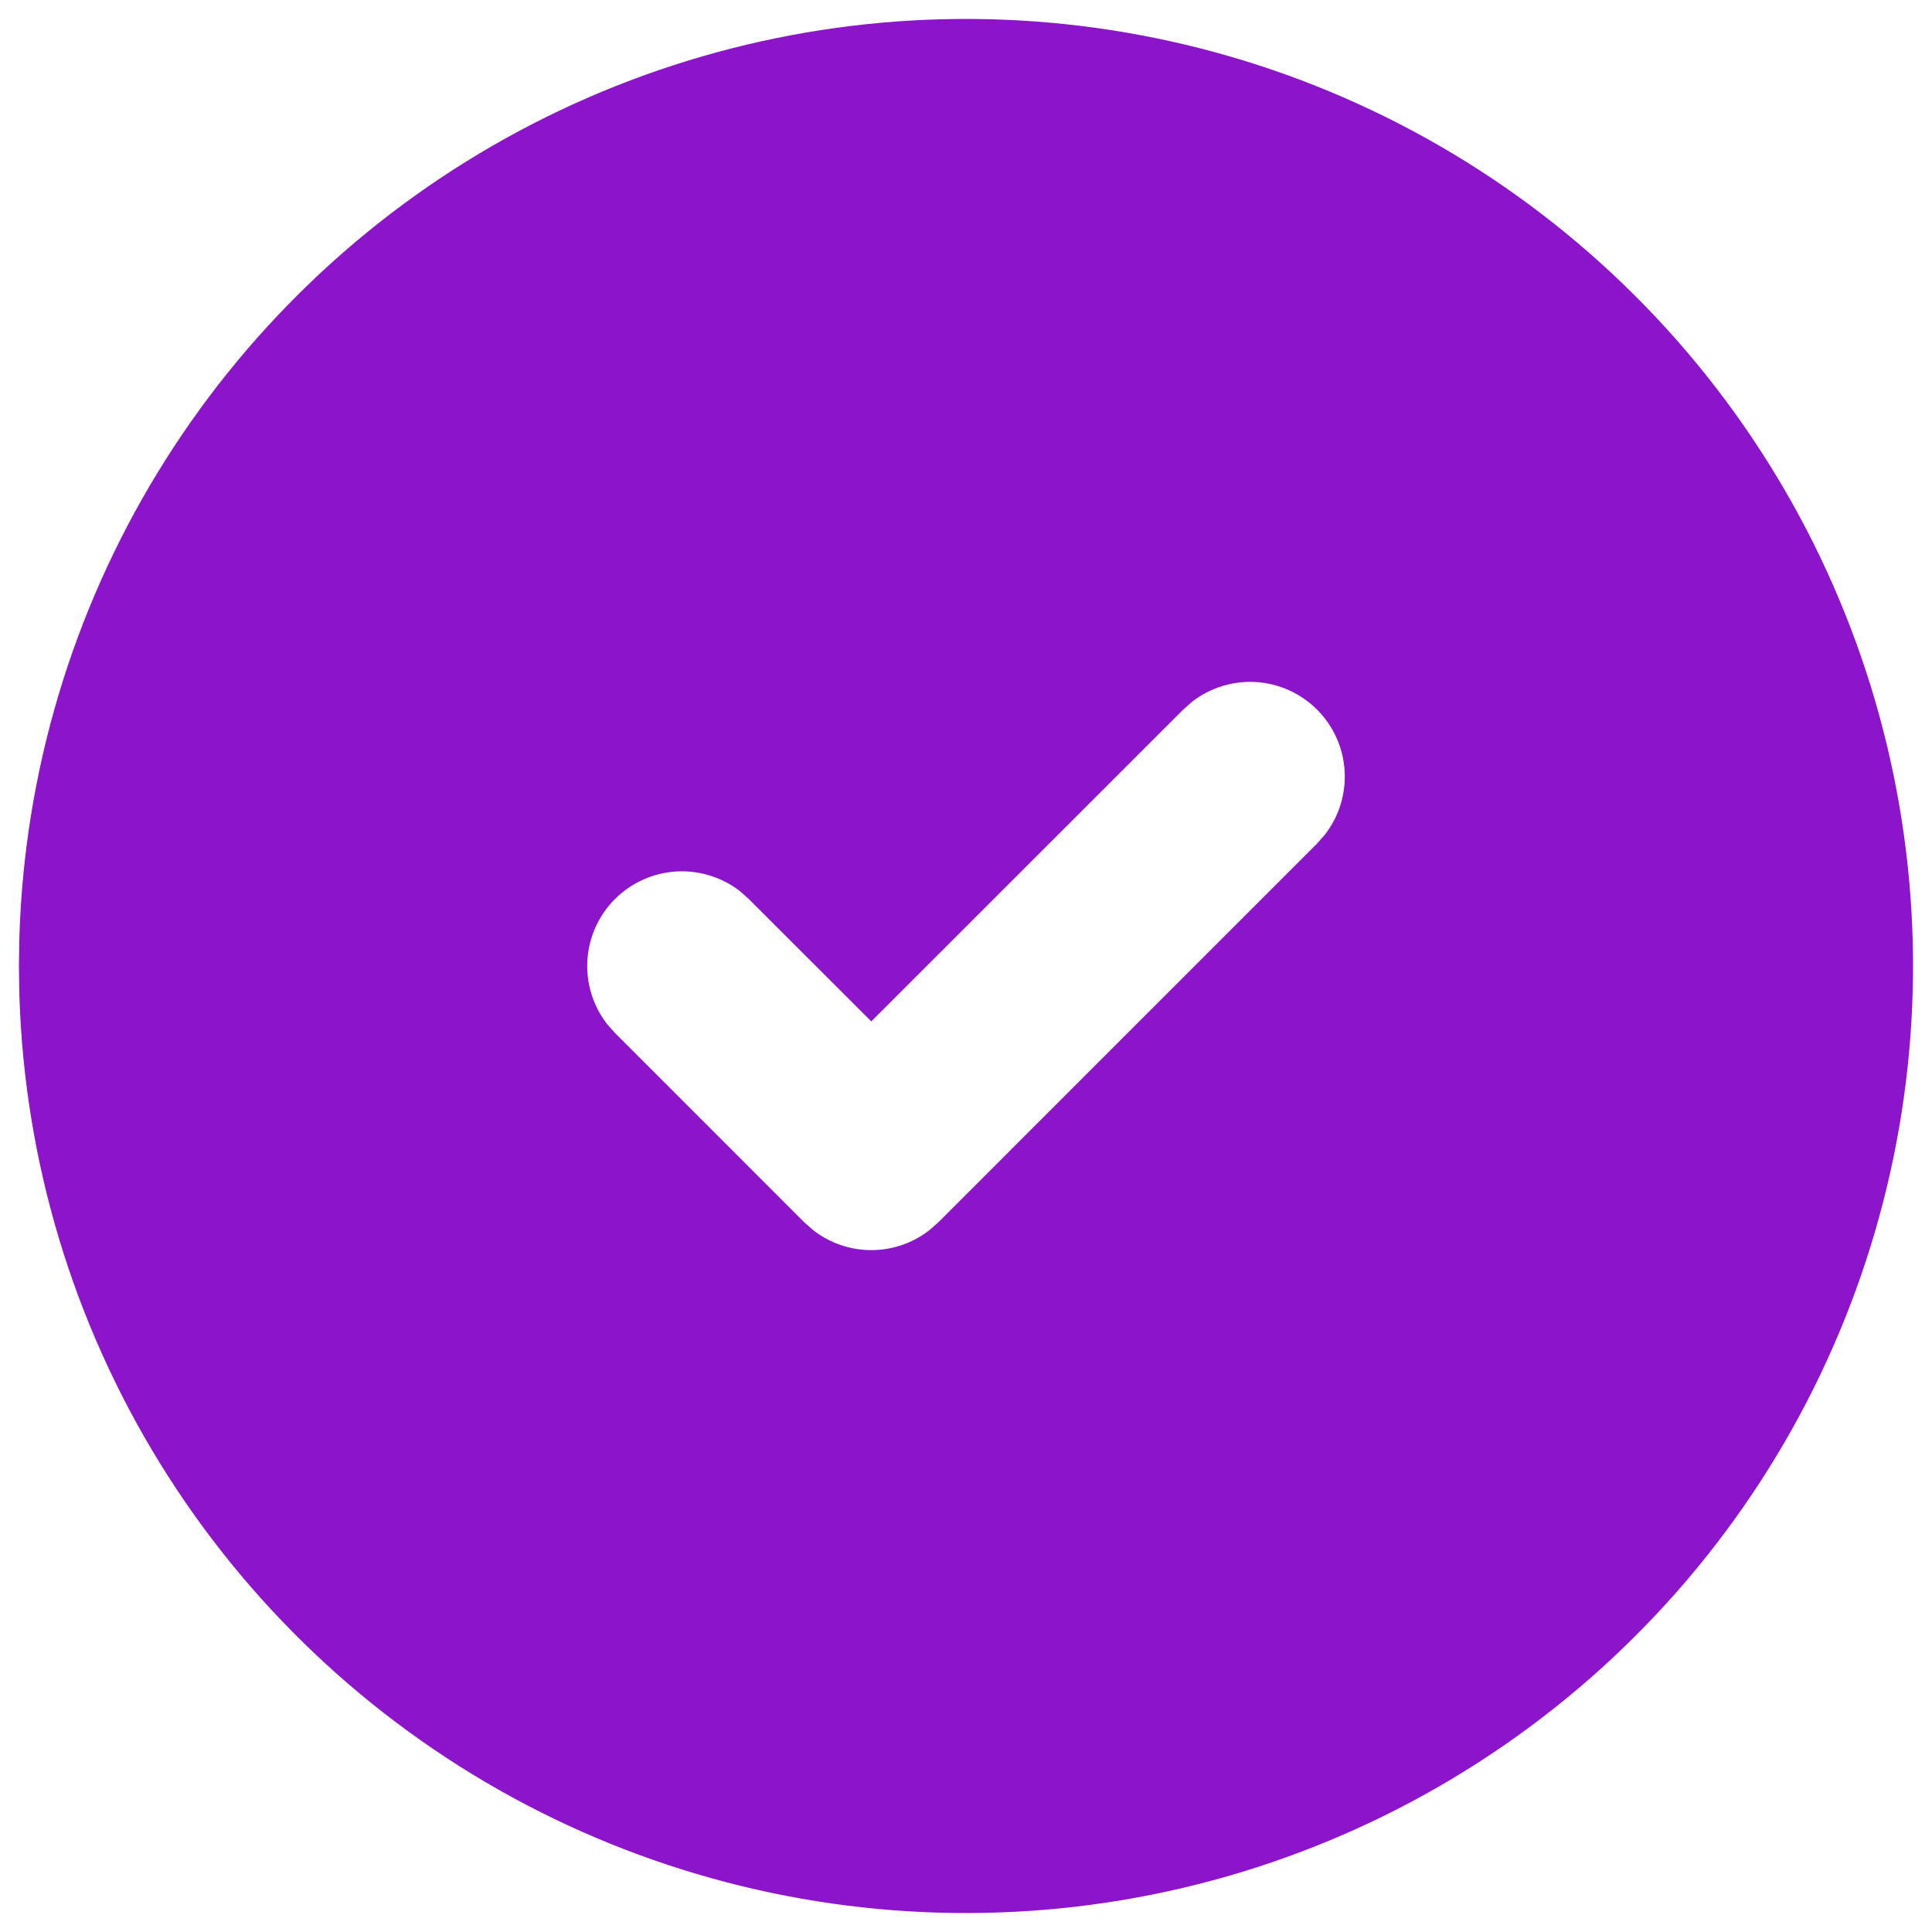 <svg width="34" height="34" viewBox="0 0 34 34" fill="none" xmlns="http://www.w3.org/2000/svg">
<path d="M25.333 2.566C27.847 4.018 29.938 6.101 31.4 8.609C32.861 11.117 33.642 13.963 33.666 16.865C33.689 19.768 32.954 22.626 31.533 25.158C30.113 27.689 28.055 29.805 25.565 31.297C23.075 32.789 20.239 33.605 17.337 33.663C14.435 33.722 11.568 33.022 9.019 31.632C6.471 30.242 4.33 28.211 2.808 25.739C1.286 23.267 0.436 20.441 0.342 17.54L0.333 17L0.342 16.46C0.435 13.582 1.273 10.776 2.773 8.318C4.273 5.86 6.384 3.832 8.901 2.433C11.418 1.034 14.255 0.31 17.135 0.334C20.015 0.357 22.839 1.126 25.333 2.566ZM23.178 12.488C22.891 12.201 22.509 12.029 22.105 12.003C21.699 11.978 21.299 12.101 20.978 12.35L20.822 12.488L15.333 17.975L13.178 15.822L13.022 15.683C12.701 15.435 12.301 15.312 11.896 15.337C11.491 15.363 11.109 15.535 10.822 15.822C10.535 16.109 10.363 16.491 10.337 16.895C10.312 17.3 10.435 17.701 10.683 18.021L10.822 18.178L14.155 21.512L14.312 21.65C14.604 21.877 14.963 22 15.333 22C15.703 22 16.063 21.877 16.355 21.65L16.512 21.512L23.178 14.845L23.317 14.688C23.565 14.367 23.689 13.967 23.663 13.562C23.638 13.157 23.465 12.775 23.178 12.488Z" fill="#8C14CB"/>
</svg>
